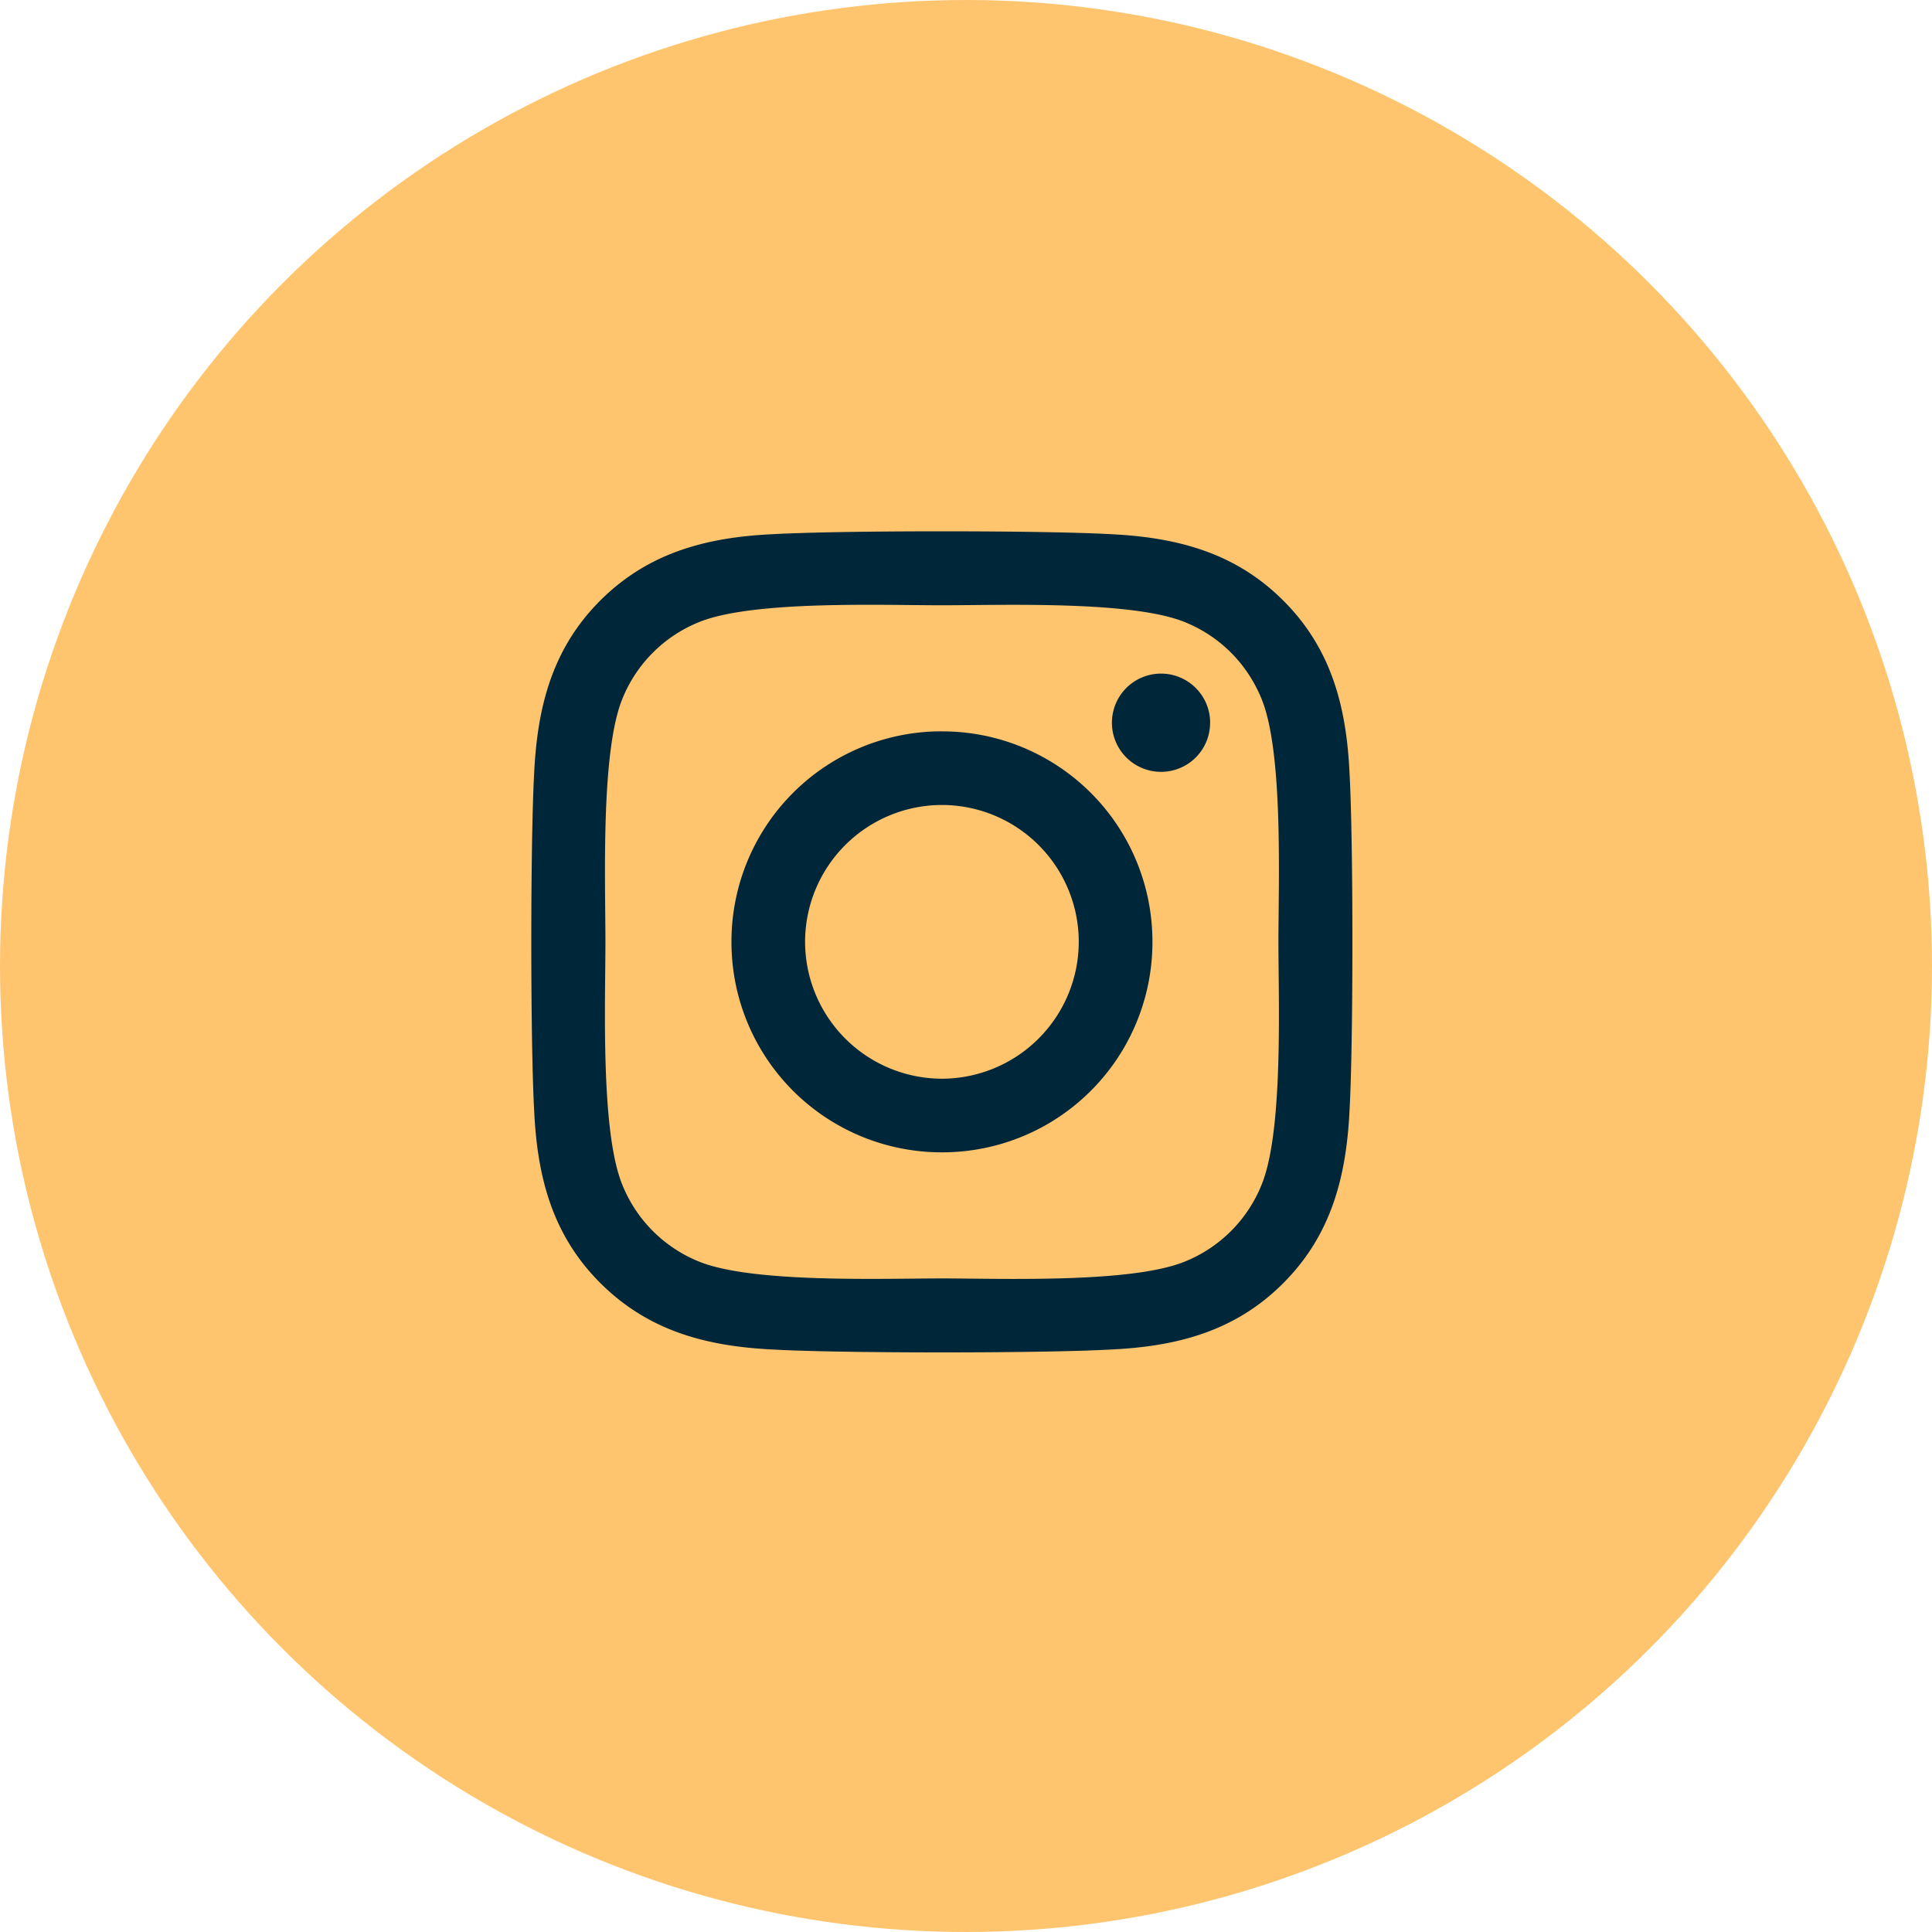 <svg width="38" height="38" viewBox="0 0 38 38" xmlns="http://www.w3.org/2000/svg">
    <g fill="none" fill-rule="evenodd">
        <circle fill="#FFC56E" cx="19" cy="19" r="19"/>
        <path d="M18.527 14.384a4.134 4.134 0 0 0-4.14 4.141 4.134 4.134 0 0 0 4.14 4.14 4.134 4.134 0 0 0 4.14-4.14 4.134 4.134 0 0 0-4.14-4.14zm0 6.833a2.697 2.697 0 0 1-2.692-2.692 2.694 2.694 0 0 1 2.692-2.692 2.694 2.694 0 0 1 2.691 2.692 2.697 2.697 0 0 1-2.691 2.692zm5.274-7.002a.963.963 0 0 1-.965.966.966.966 0 1 1 .966-.966zm2.742.98c-.061-1.294-.356-2.44-1.304-3.384-.944-.944-2.09-1.24-3.383-1.304-1.333-.076-5.329-.076-6.662 0-1.29.061-2.435.357-3.383 1.3-.948.945-1.24 2.09-1.304 3.385-.076 1.333-.076 5.33 0 6.663.061 1.294.356 2.44 1.304 3.384.948.944 2.09 1.24 3.383 1.304 1.333.076 5.329.076 6.662 0 1.293-.061 2.439-.357 3.383-1.304.944-.944 1.24-2.09 1.304-3.384.076-1.334.076-5.326 0-6.66zm-1.722 8.09a2.725 2.725 0 0 1-1.535 1.536c-1.063.421-3.585.324-4.76.324-1.174 0-3.7.094-4.759-.324a2.725 2.725 0 0 1-1.534-1.536c-.422-1.063-.325-3.585-.325-4.76 0-1.175-.093-3.701.325-4.76a2.725 2.725 0 0 1 1.534-1.536c1.063-.421 3.585-.324 4.76-.324 1.174 0 3.7-.094 4.76.324.705.281 1.25.826 1.534 1.536.422 1.063.324 3.585.324 4.76 0 1.175.098 3.701-.324 4.76z" fill="#00263A" fill-rule="nonzero"/>
    </g>
</svg>
